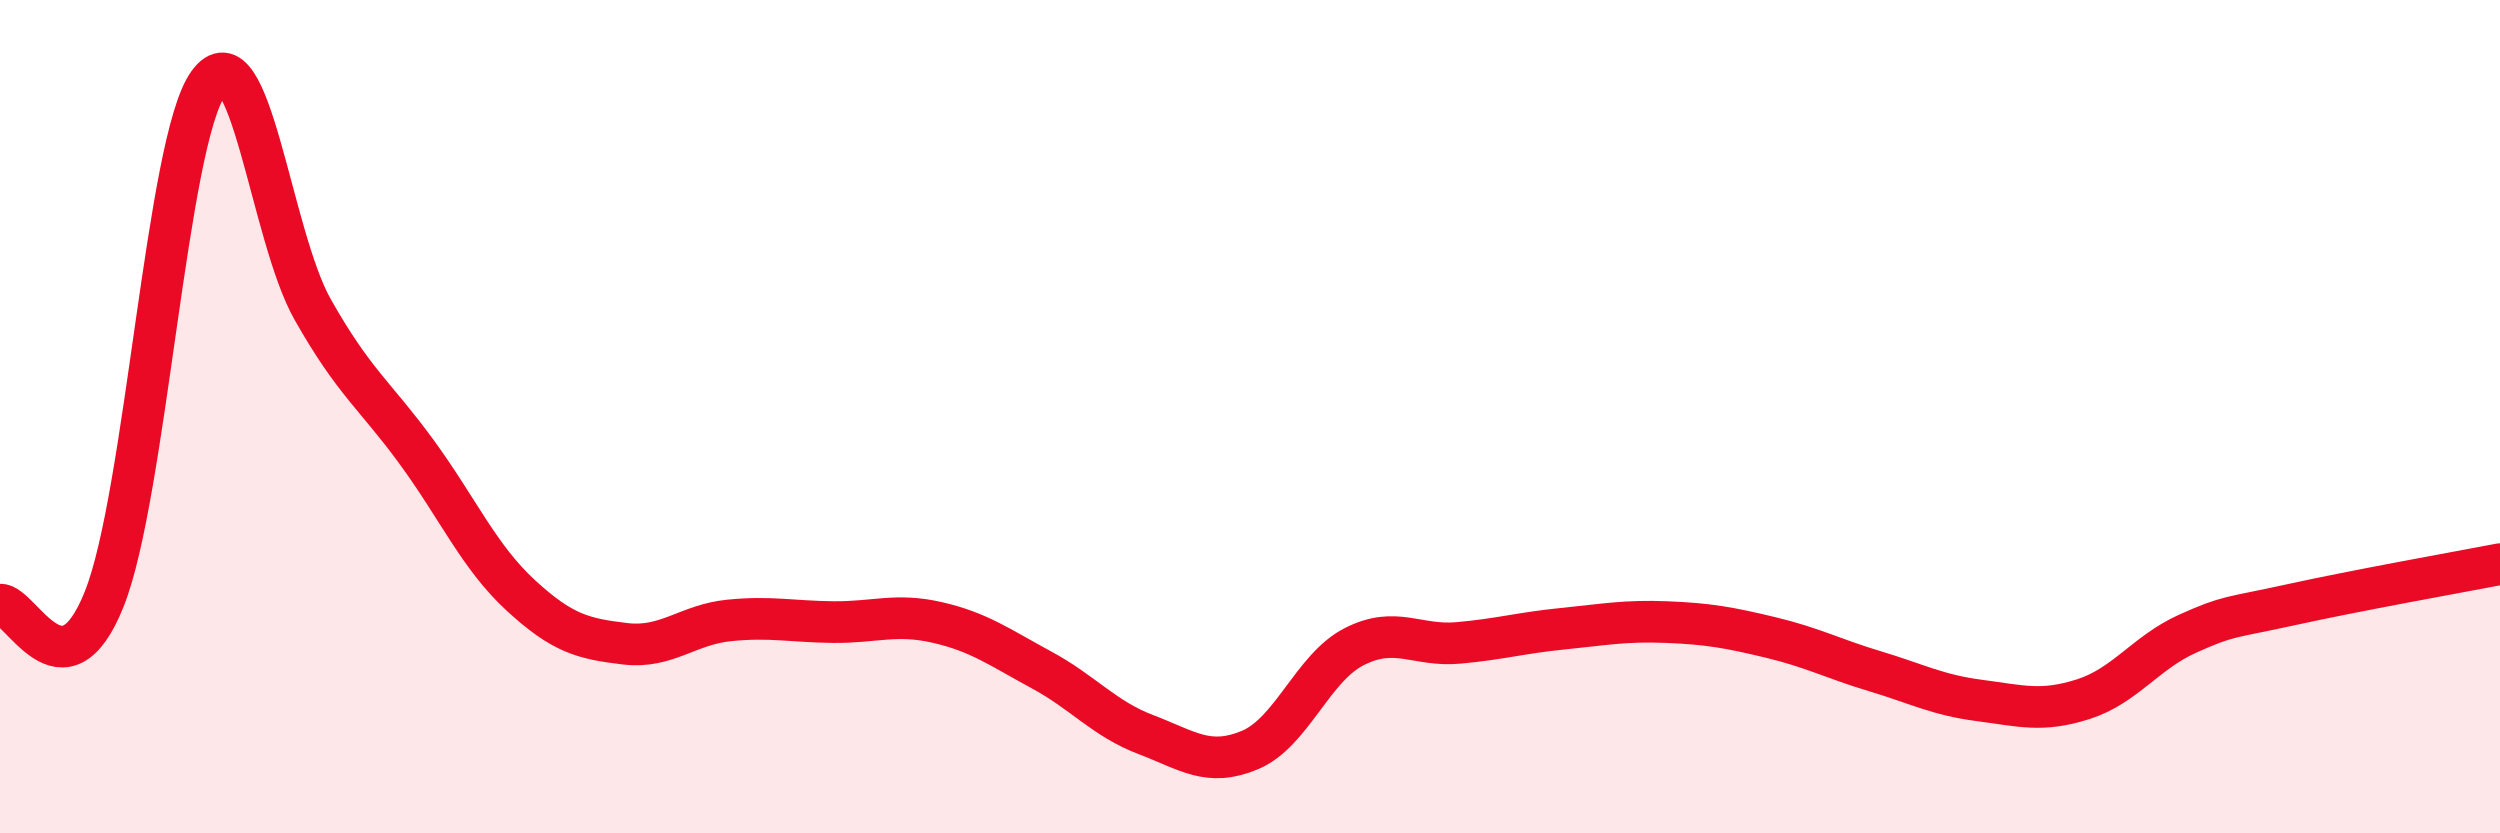 
    <svg width="60" height="20" viewBox="0 0 60 20" xmlns="http://www.w3.org/2000/svg">
      <path
        d="M 0,14.51 C 0.5,14.48 1.5,16.88 2.5,14.38 C 3.5,11.88 4,3.39 5,2 C 6,0.61 6.5,5.65 7.5,7.42 C 8.5,9.19 9,9.48 10,10.85 C 11,12.22 11.5,13.37 12.5,14.29 C 13.5,15.21 14,15.33 15,15.45 C 16,15.57 16.5,14.99 17.5,14.89 C 18.5,14.79 19,14.92 20,14.93 C 21,14.94 21.5,14.71 22.5,14.94 C 23.5,15.17 24,15.54 25,16.08 C 26,16.62 26.5,17.25 27.5,17.63 C 28.5,18.01 29,18.42 30,18 C 31,17.58 31.5,16.03 32.5,15.52 C 33.5,15.01 34,15.52 35,15.43 C 36,15.34 36.5,15.19 37.5,15.09 C 38.5,14.99 39,14.89 40,14.93 C 41,14.97 41.5,15.06 42.5,15.3 C 43.5,15.54 44,15.81 45,16.11 C 46,16.41 46.5,16.68 47.5,16.81 C 48.5,16.94 49,17.1 50,16.78 C 51,16.46 51.5,15.66 52.5,15.21 C 53.5,14.76 53.5,14.84 55,14.51 C 56.5,14.18 59,13.73 60,13.54L60 20L0 20Z"
        fill="#EB0A25"
        opacity="0.1"
        stroke-linecap="round"
        stroke-linejoin="round"
      />
      <path
        d="M 0,14.51 C 0.5,14.48 1.5,16.88 2.5,14.38 C 3.5,11.88 4,3.39 5,2 C 6,0.61 6.5,5.65 7.5,7.42 C 8.5,9.19 9,9.48 10,10.85 C 11,12.22 11.5,13.37 12.5,14.29 C 13.5,15.21 14,15.33 15,15.45 C 16,15.57 16.5,14.99 17.5,14.89 C 18.5,14.79 19,14.92 20,14.93 C 21,14.94 21.5,14.71 22.5,14.94 C 23.5,15.17 24,15.54 25,16.08 C 26,16.62 26.5,17.25 27.5,17.63 C 28.5,18.01 29,18.42 30,18 C 31,17.58 31.5,16.03 32.5,15.52 C 33.5,15.01 34,15.52 35,15.43 C 36,15.34 36.5,15.19 37.5,15.09 C 38.5,14.99 39,14.89 40,14.93 C 41,14.97 41.5,15.06 42.5,15.3 C 43.5,15.54 44,15.81 45,16.11 C 46,16.41 46.5,16.68 47.5,16.81 C 48.5,16.94 49,17.1 50,16.78 C 51,16.46 51.5,15.66 52.5,15.21 C 53.5,14.76 53.5,14.84 55,14.51 C 56.5,14.18 59,13.73 60,13.54"
        stroke="#EB0A25"
        stroke-width="1"
        fill="none"
        stroke-linecap="round"
        stroke-linejoin="round"
      />
    </svg>
  